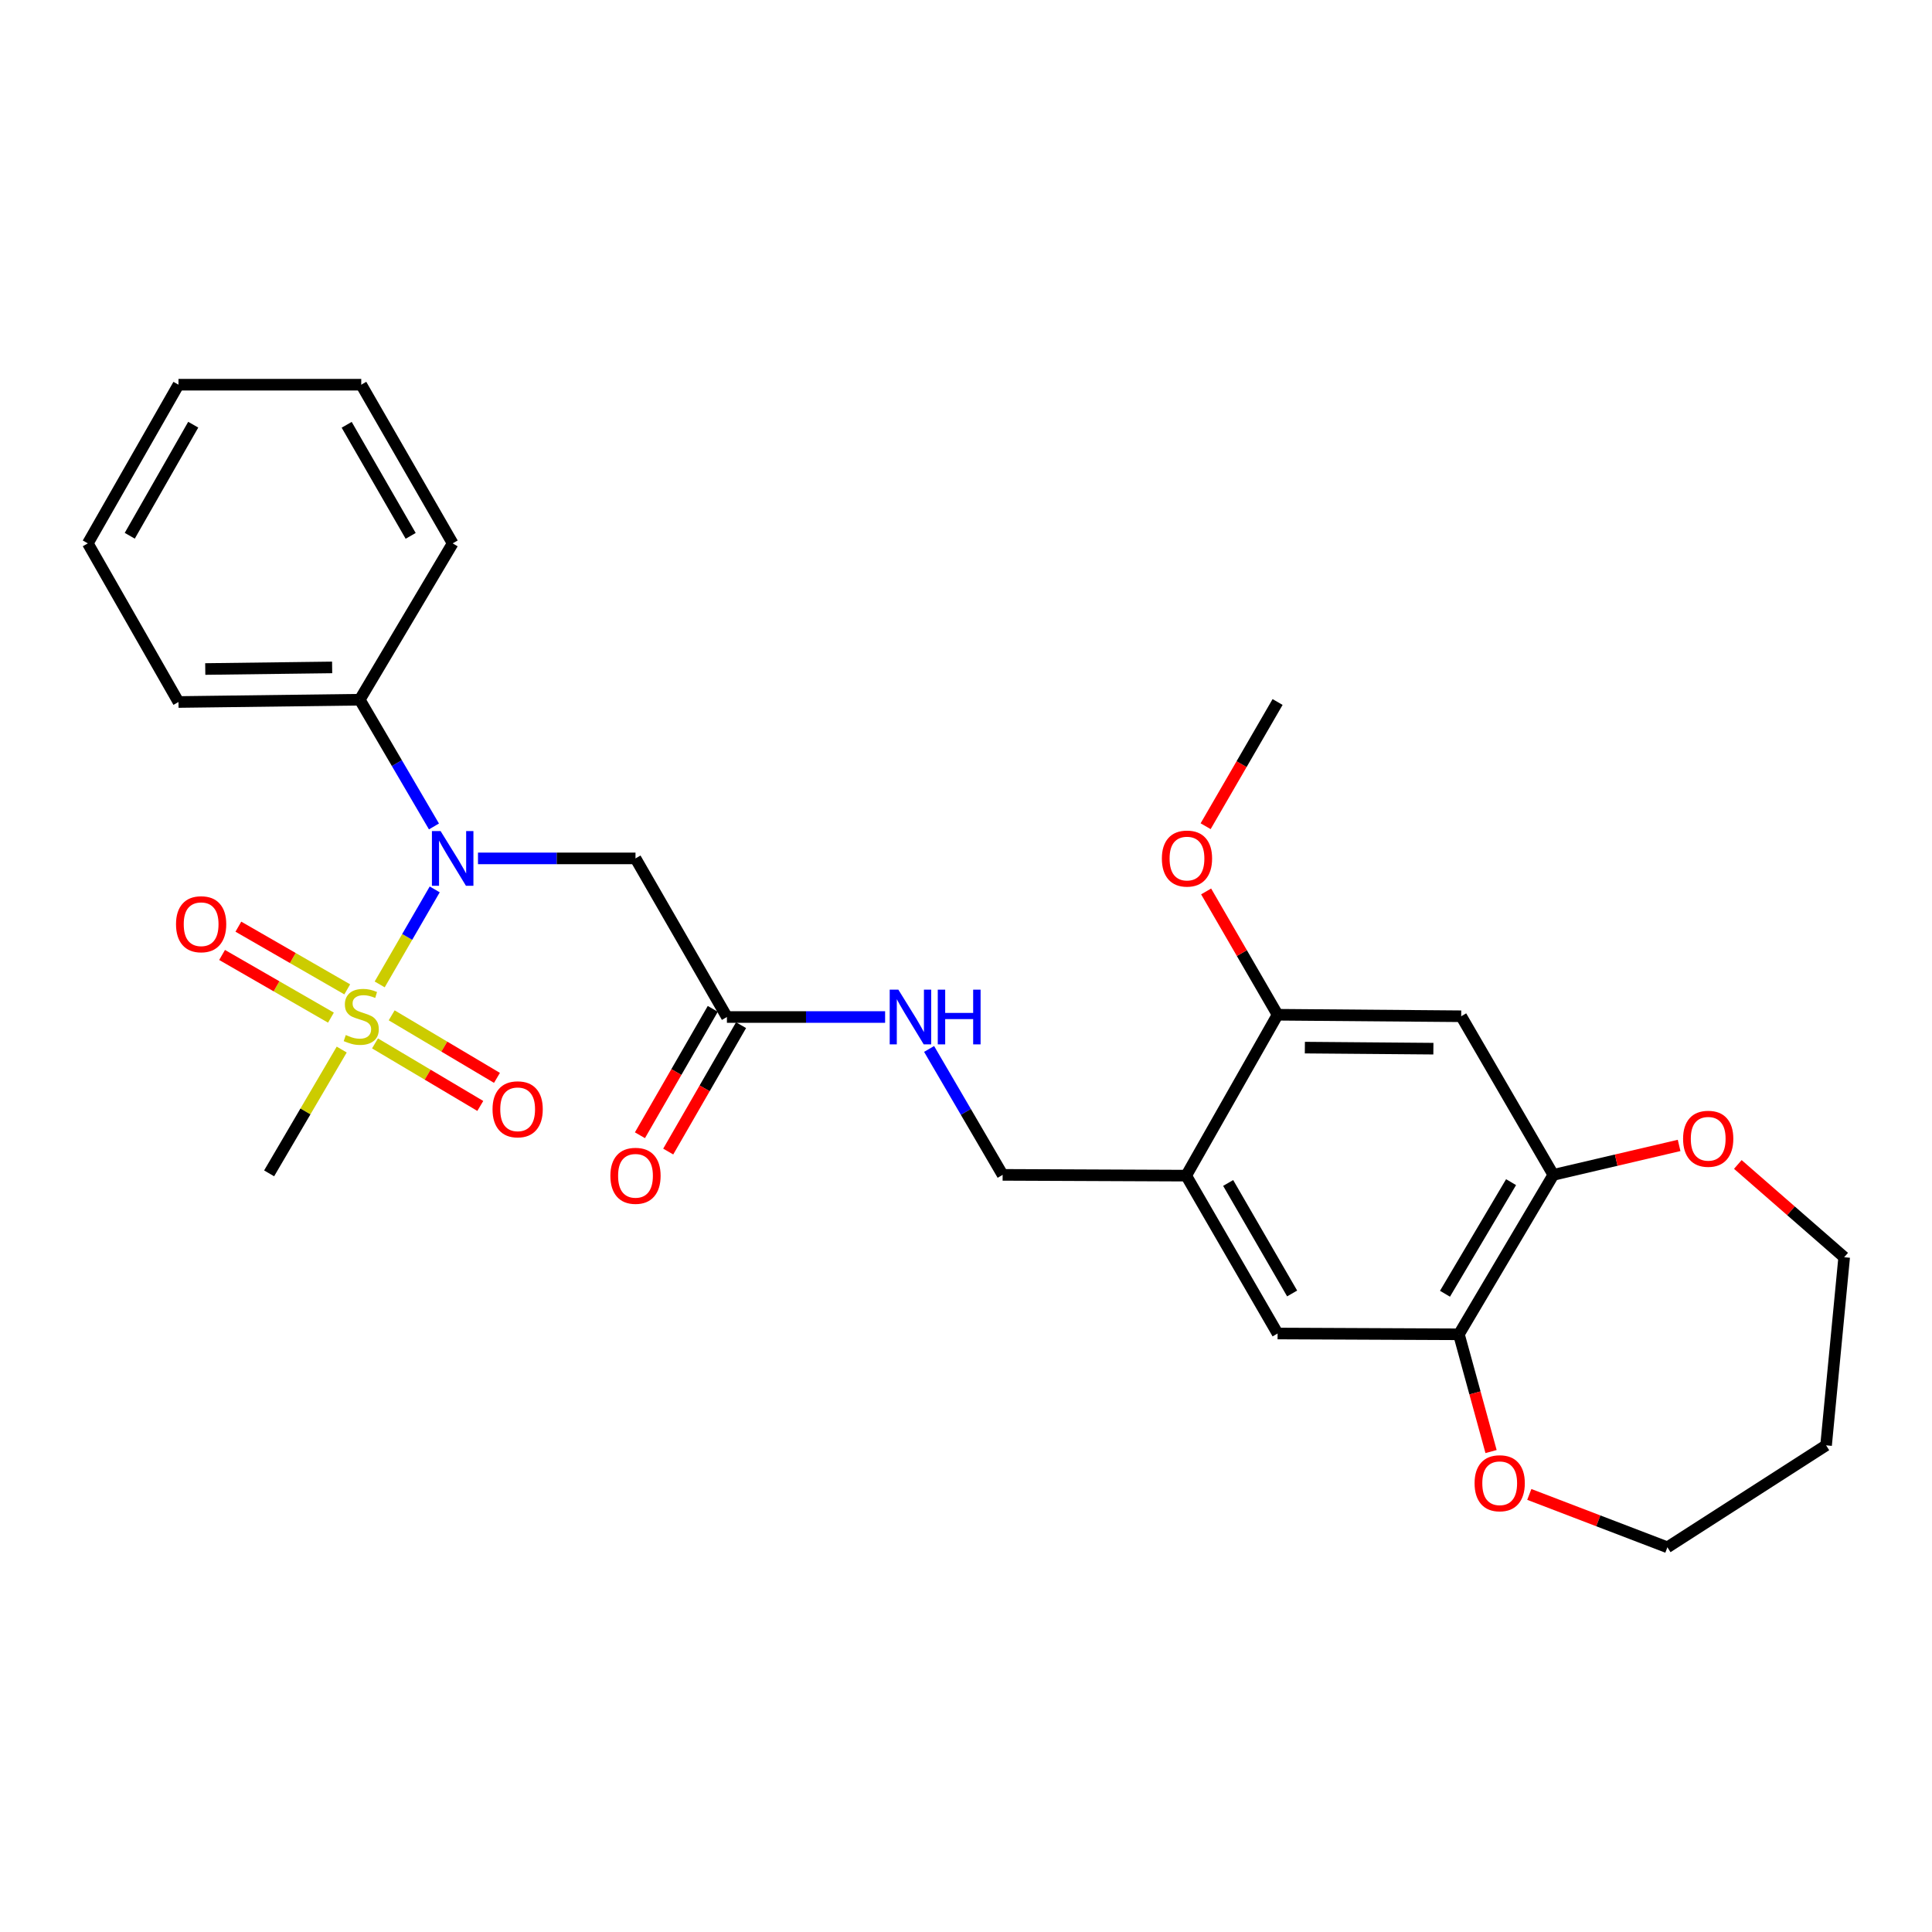 <?xml version='1.0' encoding='iso-8859-1'?>
<svg version='1.1' baseProfile='full'
              xmlns='http://www.w3.org/2000/svg'
                      xmlns:rdkit='http://www.rdkit.org/xml'
                      xmlns:xlink='http://www.w3.org/1999/xlink'
                  xml:space='preserve'
width='1000px' height='1000px' viewBox='0 0 1000 1000'>
<!-- END OF HEADER -->
<rect style='opacity:1.0;fill:#FFFFFF;stroke:none' width='1000' height='1000' x='0' y='0'> </rect>
<path class='bond-0' d='M 196.527,509.531 L 210.768,484.941' style='fill:none;fill-rule:evenodd;stroke:#CCCC00;stroke-width:6px;stroke-linecap:butt;stroke-linejoin:miter;stroke-opacity:1' />
<path class='bond-0' d='M 210.768,484.941 L 225.009,460.351' style='fill:none;fill-rule:evenodd;stroke:#0000FF;stroke-width:6px;stroke-linecap:butt;stroke-linejoin:miter;stroke-opacity:1' />
<path class='bond-9' d='M 179.726,512.086 L 151.553,495.866' style='fill:none;fill-rule:evenodd;stroke:#CCCC00;stroke-width:6px;stroke-linecap:butt;stroke-linejoin:miter;stroke-opacity:1' />
<path class='bond-9' d='M 151.553,495.866 L 123.379,479.646' style='fill:none;fill-rule:evenodd;stroke:#FF0000;stroke-width:6px;stroke-linecap:butt;stroke-linejoin:miter;stroke-opacity:1' />
<path class='bond-9' d='M 171.296,526.729 L 143.123,510.509' style='fill:none;fill-rule:evenodd;stroke:#CCCC00;stroke-width:6px;stroke-linecap:butt;stroke-linejoin:miter;stroke-opacity:1' />
<path class='bond-9' d='M 143.123,510.509 L 114.949,494.289' style='fill:none;fill-rule:evenodd;stroke:#FF0000;stroke-width:6px;stroke-linecap:butt;stroke-linejoin:miter;stroke-opacity:1' />
<path class='bond-10' d='M 194.102,540.066 L 221.351,556.25' style='fill:none;fill-rule:evenodd;stroke:#CCCC00;stroke-width:6px;stroke-linecap:butt;stroke-linejoin:miter;stroke-opacity:1' />
<path class='bond-10' d='M 221.351,556.25 L 248.6,572.434' style='fill:none;fill-rule:evenodd;stroke:#FF0000;stroke-width:6px;stroke-linecap:butt;stroke-linejoin:miter;stroke-opacity:1' />
<path class='bond-10' d='M 202.73,525.538 L 229.979,541.722' style='fill:none;fill-rule:evenodd;stroke:#CCCC00;stroke-width:6px;stroke-linecap:butt;stroke-linejoin:miter;stroke-opacity:1' />
<path class='bond-10' d='M 229.979,541.722 L 257.228,557.906' style='fill:none;fill-rule:evenodd;stroke:#FF0000;stroke-width:6px;stroke-linecap:butt;stroke-linejoin:miter;stroke-opacity:1' />
<path class='bond-17' d='M 176.874,543.248 L 158.085,575.289' style='fill:none;fill-rule:evenodd;stroke:#CCCC00;stroke-width:6px;stroke-linecap:butt;stroke-linejoin:miter;stroke-opacity:1' />
<path class='bond-17' d='M 158.085,575.289 L 139.296,607.331' style='fill:none;fill-rule:evenodd;stroke:#000000;stroke-width:6px;stroke-linecap:butt;stroke-linejoin:miter;stroke-opacity:1' />
<path class='bond-1' d='M 247.407,444.307 L 288.17,444.307' style='fill:none;fill-rule:evenodd;stroke:#0000FF;stroke-width:6px;stroke-linecap:butt;stroke-linejoin:miter;stroke-opacity:1' />
<path class='bond-1' d='M 288.17,444.307 L 328.932,444.307' style='fill:none;fill-rule:evenodd;stroke:#000000;stroke-width:6px;stroke-linecap:butt;stroke-linejoin:miter;stroke-opacity:1' />
<path class='bond-15' d='M 224.616,427.768 L 205.409,394.969' style='fill:none;fill-rule:evenodd;stroke:#0000FF;stroke-width:6px;stroke-linecap:butt;stroke-linejoin:miter;stroke-opacity:1' />
<path class='bond-15' d='M 205.409,394.969 L 186.203,362.171' style='fill:none;fill-rule:evenodd;stroke:#000000;stroke-width:6px;stroke-linecap:butt;stroke-linejoin:miter;stroke-opacity:1' />
<path class='bond-7' d='M 328.932,444.307 L 376.252,526.406' style='fill:none;fill-rule:evenodd;stroke:#000000;stroke-width:6px;stroke-linecap:butt;stroke-linejoin:miter;stroke-opacity:1' />
<path class='bond-2' d='M 613.977,608.513 L 518.962,608.11' style='fill:none;fill-rule:evenodd;stroke:#000000;stroke-width:6px;stroke-linecap:butt;stroke-linejoin:miter;stroke-opacity:1' />
<path class='bond-6' d='M 613.977,608.513 L 661.278,525.232' style='fill:none;fill-rule:evenodd;stroke:#000000;stroke-width:6px;stroke-linecap:butt;stroke-linejoin:miter;stroke-opacity:1' />
<path class='bond-8' d='M 613.977,608.513 L 661.278,690.218' style='fill:none;fill-rule:evenodd;stroke:#000000;stroke-width:6px;stroke-linecap:butt;stroke-linejoin:miter;stroke-opacity:1' />
<path class='bond-8' d='M 635.695,612.303 L 668.805,669.496' style='fill:none;fill-rule:evenodd;stroke:#000000;stroke-width:6px;stroke-linecap:butt;stroke-linejoin:miter;stroke-opacity:1' />
<path class='bond-3' d='M 756.311,526.011 L 661.278,525.232' style='fill:none;fill-rule:evenodd;stroke:#000000;stroke-width:6px;stroke-linecap:butt;stroke-linejoin:miter;stroke-opacity:1' />
<path class='bond-3' d='M 741.918,542.79 L 675.394,542.245' style='fill:none;fill-rule:evenodd;stroke:#000000;stroke-width:6px;stroke-linecap:butt;stroke-linejoin:miter;stroke-opacity:1' />
<path class='bond-29' d='M 756.311,526.011 L 803.997,608.11' style='fill:none;fill-rule:evenodd;stroke:#000000;stroke-width:6px;stroke-linecap:butt;stroke-linejoin:miter;stroke-opacity:1' />
<path class='bond-4' d='M 803.997,608.11 L 755.129,690.631' style='fill:none;fill-rule:evenodd;stroke:#000000;stroke-width:6px;stroke-linecap:butt;stroke-linejoin:miter;stroke-opacity:1' />
<path class='bond-4' d='M 782.128,611.878 L 747.92,669.643' style='fill:none;fill-rule:evenodd;stroke:#000000;stroke-width:6px;stroke-linecap:butt;stroke-linejoin:miter;stroke-opacity:1' />
<path class='bond-13' d='M 803.997,608.11 L 836.55,600.49' style='fill:none;fill-rule:evenodd;stroke:#000000;stroke-width:6px;stroke-linecap:butt;stroke-linejoin:miter;stroke-opacity:1' />
<path class='bond-13' d='M 836.55,600.49 L 869.104,592.87' style='fill:none;fill-rule:evenodd;stroke:#FF0000;stroke-width:6px;stroke-linecap:butt;stroke-linejoin:miter;stroke-opacity:1' />
<path class='bond-5' d='M 755.129,690.631 L 661.278,690.218' style='fill:none;fill-rule:evenodd;stroke:#000000;stroke-width:6px;stroke-linecap:butt;stroke-linejoin:miter;stroke-opacity:1' />
<path class='bond-14' d='M 755.129,690.631 L 763.448,720.978' style='fill:none;fill-rule:evenodd;stroke:#000000;stroke-width:6px;stroke-linecap:butt;stroke-linejoin:miter;stroke-opacity:1' />
<path class='bond-14' d='M 763.448,720.978 L 771.767,751.325' style='fill:none;fill-rule:evenodd;stroke:#FF0000;stroke-width:6px;stroke-linecap:butt;stroke-linejoin:miter;stroke-opacity:1' />
<path class='bond-18' d='M 661.278,525.232 L 642.783,493.319' style='fill:none;fill-rule:evenodd;stroke:#000000;stroke-width:6px;stroke-linecap:butt;stroke-linejoin:miter;stroke-opacity:1' />
<path class='bond-18' d='M 642.783,493.319 L 624.289,461.405' style='fill:none;fill-rule:evenodd;stroke:#FF0000;stroke-width:6px;stroke-linecap:butt;stroke-linejoin:miter;stroke-opacity:1' />
<path class='bond-11' d='M 376.252,526.406 L 417.192,526.406' style='fill:none;fill-rule:evenodd;stroke:#000000;stroke-width:6px;stroke-linecap:butt;stroke-linejoin:miter;stroke-opacity:1' />
<path class='bond-11' d='M 417.192,526.406 L 458.133,526.406' style='fill:none;fill-rule:evenodd;stroke:#0000FF;stroke-width:6px;stroke-linecap:butt;stroke-linejoin:miter;stroke-opacity:1' />
<path class='bond-16' d='M 368.932,522.187 L 350.081,554.896' style='fill:none;fill-rule:evenodd;stroke:#000000;stroke-width:6px;stroke-linecap:butt;stroke-linejoin:miter;stroke-opacity:1' />
<path class='bond-16' d='M 350.081,554.896 L 331.23,587.606' style='fill:none;fill-rule:evenodd;stroke:#FF0000;stroke-width:6px;stroke-linecap:butt;stroke-linejoin:miter;stroke-opacity:1' />
<path class='bond-16' d='M 383.571,530.624 L 364.72,563.333' style='fill:none;fill-rule:evenodd;stroke:#000000;stroke-width:6px;stroke-linecap:butt;stroke-linejoin:miter;stroke-opacity:1' />
<path class='bond-16' d='M 364.72,563.333 L 345.87,596.043' style='fill:none;fill-rule:evenodd;stroke:#FF0000;stroke-width:6px;stroke-linecap:butt;stroke-linejoin:miter;stroke-opacity:1' />
<path class='bond-12' d='M 480.898,542.931 L 499.93,575.52' style='fill:none;fill-rule:evenodd;stroke:#0000FF;stroke-width:6px;stroke-linecap:butt;stroke-linejoin:miter;stroke-opacity:1' />
<path class='bond-12' d='M 499.93,575.52 L 518.962,608.11' style='fill:none;fill-rule:evenodd;stroke:#000000;stroke-width:6px;stroke-linecap:butt;stroke-linejoin:miter;stroke-opacity:1' />
<path class='bond-20' d='M 899.497,602.721 L 927.021,626.728' style='fill:none;fill-rule:evenodd;stroke:#FF0000;stroke-width:6px;stroke-linecap:butt;stroke-linejoin:miter;stroke-opacity:1' />
<path class='bond-20' d='M 927.021,626.728 L 954.545,650.736' style='fill:none;fill-rule:evenodd;stroke:#000000;stroke-width:6px;stroke-linecap:butt;stroke-linejoin:miter;stroke-opacity:1' />
<path class='bond-21' d='M 791.564,773.509 L 827.302,787.195' style='fill:none;fill-rule:evenodd;stroke:#FF0000;stroke-width:6px;stroke-linecap:butt;stroke-linejoin:miter;stroke-opacity:1' />
<path class='bond-21' d='M 827.302,787.195 L 863.041,800.881' style='fill:none;fill-rule:evenodd;stroke:#000000;stroke-width:6px;stroke-linecap:butt;stroke-linejoin:miter;stroke-opacity:1' />
<path class='bond-22' d='M 186.203,362.171 L 92.38,363.354' style='fill:none;fill-rule:evenodd;stroke:#000000;stroke-width:6px;stroke-linecap:butt;stroke-linejoin:miter;stroke-opacity:1' />
<path class='bond-22' d='M 171.916,345.453 L 106.24,346.281' style='fill:none;fill-rule:evenodd;stroke:#000000;stroke-width:6px;stroke-linecap:butt;stroke-linejoin:miter;stroke-opacity:1' />
<path class='bond-23' d='M 186.203,362.171 L 234.302,281.246' style='fill:none;fill-rule:evenodd;stroke:#000000;stroke-width:6px;stroke-linecap:butt;stroke-linejoin:miter;stroke-opacity:1' />
<path class='bond-24' d='M 624.031,427.648 L 642.654,395.501' style='fill:none;fill-rule:evenodd;stroke:#FF0000;stroke-width:6px;stroke-linecap:butt;stroke-linejoin:miter;stroke-opacity:1' />
<path class='bond-24' d='M 642.654,395.501 L 661.278,363.354' style='fill:none;fill-rule:evenodd;stroke:#000000;stroke-width:6px;stroke-linecap:butt;stroke-linejoin:miter;stroke-opacity:1' />
<path class='bond-19' d='M 945.177,748.098 L 863.041,800.881' style='fill:none;fill-rule:evenodd;stroke:#000000;stroke-width:6px;stroke-linecap:butt;stroke-linejoin:miter;stroke-opacity:1' />
<path class='bond-30' d='M 945.177,748.098 L 954.545,650.736' style='fill:none;fill-rule:evenodd;stroke:#000000;stroke-width:6px;stroke-linecap:butt;stroke-linejoin:miter;stroke-opacity:1' />
<path class='bond-25' d='M 92.38,363.354 L 45.455,281.246' style='fill:none;fill-rule:evenodd;stroke:#000000;stroke-width:6px;stroke-linecap:butt;stroke-linejoin:miter;stroke-opacity:1' />
<path class='bond-26' d='M 234.302,281.246 L 186.982,199.119' style='fill:none;fill-rule:evenodd;stroke:#000000;stroke-width:6px;stroke-linecap:butt;stroke-linejoin:miter;stroke-opacity:1' />
<path class='bond-26' d='M 212.563,277.362 L 179.44,219.874' style='fill:none;fill-rule:evenodd;stroke:#000000;stroke-width:6px;stroke-linecap:butt;stroke-linejoin:miter;stroke-opacity:1' />
<path class='bond-28' d='M 45.455,281.246 L 92.38,199.119' style='fill:none;fill-rule:evenodd;stroke:#000000;stroke-width:6px;stroke-linecap:butt;stroke-linejoin:miter;stroke-opacity:1' />
<path class='bond-28' d='M 67.164,277.309 L 100.012,219.821' style='fill:none;fill-rule:evenodd;stroke:#000000;stroke-width:6px;stroke-linecap:butt;stroke-linejoin:miter;stroke-opacity:1' />
<path class='bond-27' d='M 186.982,199.119 L 92.38,199.119' style='fill:none;fill-rule:evenodd;stroke:#000000;stroke-width:6px;stroke-linecap:butt;stroke-linejoin:miter;stroke-opacity:1' />
<path  class='atom-0' d='M 178.982 535.731
Q 179.302 535.851, 180.622 536.411
Q 181.942 536.971, 183.382 537.331
Q 184.862 537.651, 186.302 537.651
Q 188.982 537.651, 190.542 536.371
Q 192.102 535.051, 192.102 532.771
Q 192.102 531.211, 191.302 530.251
Q 190.542 529.291, 189.342 528.771
Q 188.142 528.251, 186.142 527.651
Q 183.622 526.891, 182.102 526.171
Q 180.622 525.451, 179.542 523.931
Q 178.502 522.411, 178.502 519.851
Q 178.502 516.291, 180.902 514.091
Q 183.342 511.891, 188.142 511.891
Q 191.422 511.891, 195.142 513.451
L 194.222 516.531
Q 190.822 515.131, 188.262 515.131
Q 185.502 515.131, 183.982 516.291
Q 182.462 517.411, 182.502 519.371
Q 182.502 520.891, 183.262 521.811
Q 184.062 522.731, 185.182 523.251
Q 186.342 523.771, 188.262 524.371
Q 190.822 525.171, 192.342 525.971
Q 193.862 526.771, 194.942 528.411
Q 196.062 530.011, 196.062 532.771
Q 196.062 536.691, 193.422 538.811
Q 190.822 540.891, 186.462 540.891
Q 183.942 540.891, 182.022 540.331
Q 180.142 539.811, 177.902 538.891
L 178.982 535.731
' fill='#CCCC00'/>
<path  class='atom-1' d='M 228.042 430.147
L 237.322 445.147
Q 238.242 446.627, 239.722 449.307
Q 241.202 451.987, 241.282 452.147
L 241.282 430.147
L 245.042 430.147
L 245.042 458.467
L 241.162 458.467
L 231.202 442.067
Q 230.042 440.147, 228.802 437.947
Q 227.602 435.747, 227.242 435.067
L 227.242 458.467
L 223.562 458.467
L 223.562 430.147
L 228.042 430.147
' fill='#0000FF'/>
<path  class='atom-10' d='M 91.104 478.377
Q 91.104 471.577, 94.464 467.777
Q 97.824 463.977, 104.104 463.977
Q 110.384 463.977, 113.744 467.777
Q 117.104 471.577, 117.104 478.377
Q 117.104 485.257, 113.704 489.177
Q 110.304 493.057, 104.104 493.057
Q 97.864 493.057, 94.464 489.177
Q 91.104 485.297, 91.104 478.377
M 104.104 489.857
Q 108.424 489.857, 110.744 486.977
Q 113.104 484.057, 113.104 478.377
Q 113.104 472.817, 110.744 470.017
Q 108.424 467.177, 104.104 467.177
Q 99.784 467.177, 97.424 469.977
Q 95.104 472.777, 95.104 478.377
Q 95.104 484.097, 97.424 486.977
Q 99.784 489.857, 104.104 489.857
' fill='#FF0000'/>
<path  class='atom-11' d='M 254.935 574.171
Q 254.935 567.371, 258.295 563.571
Q 261.655 559.771, 267.935 559.771
Q 274.215 559.771, 277.575 563.571
Q 280.935 567.371, 280.935 574.171
Q 280.935 581.051, 277.535 584.971
Q 274.135 588.851, 267.935 588.851
Q 261.695 588.851, 258.295 584.971
Q 254.935 581.091, 254.935 574.171
M 267.935 585.651
Q 272.255 585.651, 274.575 582.771
Q 276.935 579.851, 276.935 574.171
Q 276.935 568.611, 274.575 565.811
Q 272.255 562.971, 267.935 562.971
Q 263.615 562.971, 261.255 565.771
Q 258.935 568.571, 258.935 574.171
Q 258.935 579.891, 261.255 582.771
Q 263.615 585.651, 267.935 585.651
' fill='#FF0000'/>
<path  class='atom-12' d='M 464.988 512.246
L 474.268 527.246
Q 475.188 528.726, 476.668 531.406
Q 478.148 534.086, 478.228 534.246
L 478.228 512.246
L 481.988 512.246
L 481.988 540.566
L 478.108 540.566
L 468.148 524.166
Q 466.988 522.246, 465.748 520.046
Q 464.548 517.846, 464.188 517.166
L 464.188 540.566
L 460.508 540.566
L 460.508 512.246
L 464.988 512.246
' fill='#0000FF'/>
<path  class='atom-12' d='M 485.388 512.246
L 489.228 512.246
L 489.228 524.286
L 503.708 524.286
L 503.708 512.246
L 507.548 512.246
L 507.548 540.566
L 503.708 540.566
L 503.708 527.486
L 489.228 527.486
L 489.228 540.566
L 485.388 540.566
L 485.388 512.246
' fill='#0000FF'/>
<path  class='atom-14' d='M 871.162 589.425
Q 871.162 582.625, 874.522 578.825
Q 877.882 575.025, 884.162 575.025
Q 890.442 575.025, 893.802 578.825
Q 897.162 582.625, 897.162 589.425
Q 897.162 596.305, 893.762 600.225
Q 890.362 604.105, 884.162 604.105
Q 877.922 604.105, 874.522 600.225
Q 871.162 596.345, 871.162 589.425
M 884.162 600.905
Q 888.482 600.905, 890.802 598.025
Q 893.162 595.105, 893.162 589.425
Q 893.162 583.865, 890.802 581.065
Q 888.482 578.225, 884.162 578.225
Q 879.842 578.225, 877.482 581.025
Q 875.162 583.825, 875.162 589.425
Q 875.162 595.145, 877.482 598.025
Q 879.842 600.905, 884.162 600.905
' fill='#FF0000'/>
<path  class='atom-15' d='M 763.24 767.721
Q 763.24 760.921, 766.6 757.121
Q 769.96 753.321, 776.24 753.321
Q 782.52 753.321, 785.88 757.121
Q 789.24 760.921, 789.24 767.721
Q 789.24 774.601, 785.84 778.521
Q 782.44 782.401, 776.24 782.401
Q 770 782.401, 766.6 778.521
Q 763.24 774.641, 763.24 767.721
M 776.24 779.201
Q 780.56 779.201, 782.88 776.321
Q 785.24 773.401, 785.24 767.721
Q 785.24 762.161, 782.88 759.361
Q 780.56 756.521, 776.24 756.521
Q 771.92 756.521, 769.56 759.321
Q 767.24 762.121, 767.24 767.721
Q 767.24 773.441, 769.56 776.321
Q 771.92 779.201, 776.24 779.201
' fill='#FF0000'/>
<path  class='atom-17' d='M 315.932 608.593
Q 315.932 601.793, 319.292 597.993
Q 322.652 594.193, 328.932 594.193
Q 335.212 594.193, 338.572 597.993
Q 341.932 601.793, 341.932 608.593
Q 341.932 615.473, 338.532 619.393
Q 335.132 623.273, 328.932 623.273
Q 322.692 623.273, 319.292 619.393
Q 315.932 615.513, 315.932 608.593
M 328.932 620.073
Q 333.252 620.073, 335.572 617.193
Q 337.932 614.273, 337.932 608.593
Q 337.932 603.033, 335.572 600.233
Q 333.252 597.393, 328.932 597.393
Q 324.612 597.393, 322.252 600.193
Q 319.932 602.993, 319.932 608.593
Q 319.932 614.313, 322.252 617.193
Q 324.612 620.073, 328.932 620.073
' fill='#FF0000'/>
<path  class='atom-19' d='M 601.38 444.387
Q 601.38 437.587, 604.74 433.787
Q 608.1 429.987, 614.38 429.987
Q 620.66 429.987, 624.02 433.787
Q 627.38 437.587, 627.38 444.387
Q 627.38 451.267, 623.98 455.187
Q 620.58 459.067, 614.38 459.067
Q 608.14 459.067, 604.74 455.187
Q 601.38 451.307, 601.38 444.387
M 614.38 455.867
Q 618.7 455.867, 621.02 452.987
Q 623.38 450.067, 623.38 444.387
Q 623.38 438.827, 621.02 436.027
Q 618.7 433.187, 614.38 433.187
Q 610.06 433.187, 607.7 435.987
Q 605.38 438.787, 605.38 444.387
Q 605.38 450.107, 607.7 452.987
Q 610.06 455.867, 614.38 455.867
' fill='#FF0000'/>
</svg>
